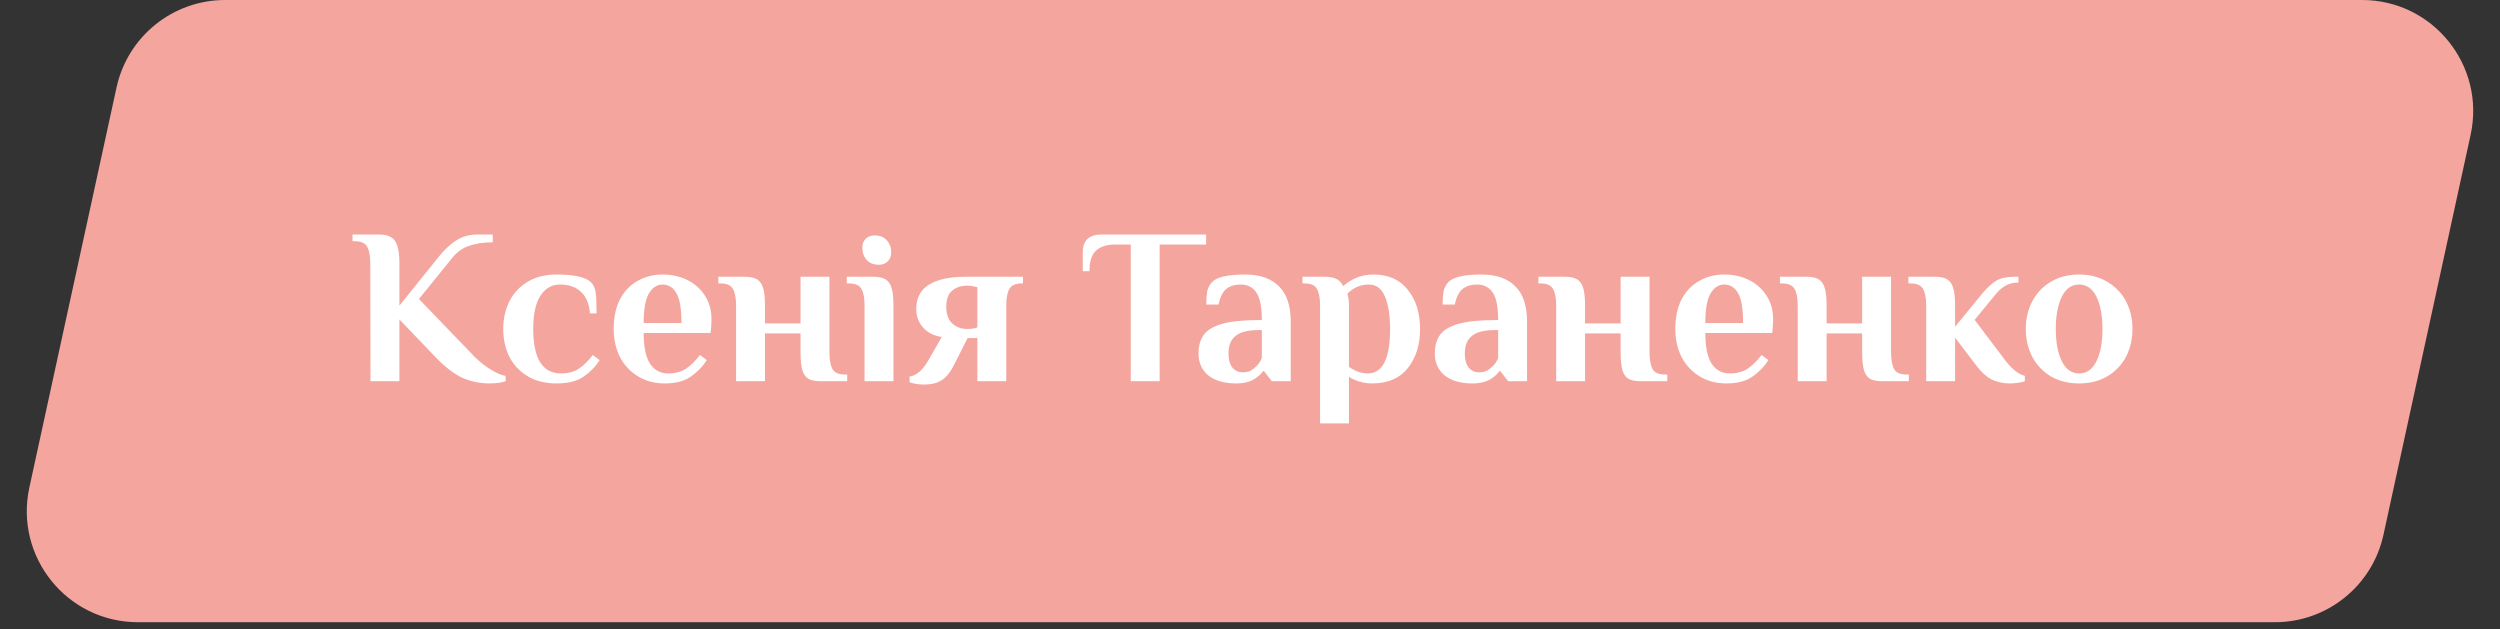 <?xml version="1.0" encoding="UTF-8"?> <svg xmlns="http://www.w3.org/2000/svg" width="143" height="36" viewBox="0 0 143 36" fill="none"><rect x="0" y="0" width="143" height="36" fill="#333333" stroke="none"/> <path d="M6.666 5.002C7.302 2.082 9.887 0 12.876 0H135.11C139.166 0 142.184 3.747 141.32 7.709L136.334 30.589C135.698 33.509 133.113 35.591 130.124 35.591H7.89C3.834 35.591 0.816 31.845 1.68 27.882L6.666 5.002Z" fill="#F4A59E"></path> <path d="M27.994 21.932C27.46 21.932 26.947 21.826 26.456 21.614C25.973 21.394 25.451 20.991 24.892 20.407L22.846 18.271V21.805H21.193L21.18 15.068C21.18 14.636 21.121 14.318 21.003 14.114C20.884 13.903 20.647 13.797 20.291 13.797H20.164V13.415H21.689C21.985 13.415 22.214 13.466 22.375 13.568C22.545 13.67 22.663 13.839 22.731 14.076C22.808 14.314 22.846 14.644 22.846 15.068V17.483L25.045 14.75C25.358 14.343 25.693 14.021 26.049 13.784C26.413 13.538 26.828 13.415 27.294 13.415H28.184V13.86C27.659 13.86 27.206 13.928 26.824 14.064C26.451 14.191 26.129 14.424 25.858 14.763L23.964 17.102L26.901 20.152C27.214 20.5 27.566 20.805 27.956 21.067C28.354 21.322 28.676 21.466 28.922 21.5V21.805C28.667 21.889 28.358 21.932 27.994 21.932ZM31.835 21.932C31.183 21.932 30.628 21.792 30.17 21.512C29.712 21.233 29.365 20.86 29.128 20.394C28.899 19.919 28.785 19.394 28.785 18.818C28.785 18.241 28.899 17.72 29.128 17.254C29.365 16.78 29.712 16.402 30.17 16.123C30.628 15.843 31.183 15.703 31.835 15.703C32.852 15.703 33.509 15.852 33.806 16.148C33.95 16.292 34.038 16.483 34.072 16.72C34.106 16.957 34.123 17.36 34.123 17.928H33.742C33.708 17.394 33.543 16.987 33.246 16.707C32.95 16.419 32.543 16.275 32.026 16.275C31.56 16.275 31.187 16.491 30.907 16.924C30.636 17.347 30.501 17.979 30.501 18.818C30.501 20.512 31.03 21.36 32.09 21.36C32.496 21.36 32.835 21.271 33.106 21.093C33.386 20.906 33.653 20.644 33.907 20.305L34.301 20.597C34.056 20.979 33.746 21.296 33.373 21.55C33 21.805 32.488 21.932 31.835 21.932ZM38.027 21.932C37.442 21.932 36.929 21.796 36.489 21.525C36.048 21.254 35.705 20.885 35.459 20.419C35.222 19.945 35.103 19.411 35.103 18.818C35.103 18.157 35.222 17.593 35.459 17.127C35.705 16.661 36.04 16.309 36.463 16.072C36.887 15.826 37.366 15.703 37.9 15.703C38.425 15.703 38.9 15.809 39.323 16.021C39.747 16.233 40.082 16.534 40.328 16.924C40.573 17.305 40.696 17.746 40.696 18.246C40.696 18.407 40.688 18.589 40.671 18.792L40.645 19.046H36.819C36.819 19.851 36.942 20.44 37.188 20.813C37.434 21.178 37.777 21.36 38.217 21.36C38.624 21.36 38.963 21.271 39.234 21.093C39.514 20.906 39.781 20.644 40.035 20.305L40.429 20.597C40.183 20.979 39.874 21.296 39.501 21.55C39.137 21.805 38.645 21.932 38.027 21.932ZM38.98 18.474C38.98 17.678 38.887 17.114 38.7 16.784C38.514 16.445 38.247 16.275 37.9 16.275C37.578 16.275 37.315 16.449 37.111 16.797C36.917 17.136 36.819 17.695 36.819 18.474H38.98ZM42.104 17.483C42.104 17.051 42.045 16.733 41.926 16.53C41.808 16.318 41.571 16.212 41.215 16.212H41.087V15.831H42.613C42.918 15.831 43.151 15.881 43.312 15.983C43.473 16.085 43.587 16.254 43.655 16.491C43.723 16.72 43.757 17.051 43.757 17.483V18.5H45.791V15.831H47.443V20.152C47.443 20.584 47.502 20.906 47.621 21.118C47.74 21.322 47.977 21.423 48.333 21.423H48.46V21.805H46.935C46.63 21.805 46.397 21.758 46.235 21.665C46.074 21.563 45.96 21.398 45.892 21.169C45.825 20.932 45.791 20.593 45.791 20.152V19.072H43.757V21.805H42.104V17.483ZM50.279 15.144C49.974 15.144 49.737 15.051 49.567 14.864C49.406 14.678 49.326 14.449 49.326 14.178C49.326 13.958 49.389 13.784 49.517 13.657C49.652 13.53 49.822 13.466 50.025 13.466C50.33 13.466 50.563 13.559 50.724 13.746C50.894 13.932 50.978 14.161 50.978 14.432C50.978 14.653 50.91 14.826 50.775 14.953C50.648 15.081 50.483 15.144 50.279 15.144ZM49.453 17.483C49.453 17.051 49.394 16.733 49.275 16.53C49.156 16.318 48.919 16.212 48.563 16.212H48.436V15.831H49.961C50.267 15.831 50.499 15.881 50.66 15.983C50.822 16.085 50.936 16.254 51.004 16.491C51.072 16.72 51.105 17.051 51.105 17.483V21.805H49.453V17.483ZM52.855 21.995C52.558 21.995 52.282 21.953 52.028 21.868V21.538C52.418 21.487 52.778 21.173 53.109 20.597L53.871 19.275C53.422 19.207 53.066 19.029 52.804 18.741C52.541 18.445 52.41 18.089 52.41 17.674C52.41 17.038 52.655 16.572 53.147 16.275C53.647 15.979 54.333 15.831 55.206 15.831H58.511V16.212H58.447C58.091 16.212 57.854 16.318 57.736 16.53C57.617 16.733 57.558 17.051 57.558 17.483V21.805H55.905V19.339H55.346L54.583 20.851C54.388 21.25 54.16 21.542 53.897 21.728C53.642 21.906 53.295 21.995 52.855 21.995ZM55.333 18.818C55.486 18.818 55.617 18.805 55.727 18.779C55.837 18.745 55.897 18.729 55.905 18.729V16.428C55.897 16.428 55.837 16.415 55.727 16.39C55.617 16.356 55.486 16.339 55.333 16.339C54.977 16.339 54.685 16.436 54.456 16.631C54.236 16.818 54.126 17.123 54.126 17.547C54.126 17.97 54.24 18.288 54.469 18.5C54.698 18.712 54.986 18.818 55.333 18.818ZM64.68 13.987H63.777C63.303 13.987 62.938 14.106 62.684 14.343C62.438 14.581 62.316 14.97 62.316 15.513H61.934V14.432C61.934 13.754 62.294 13.415 63.015 13.415H68.989V13.987H66.332V21.805H64.68V13.987ZM70.715 21.932C70.029 21.932 69.495 21.779 69.114 21.474C68.741 21.161 68.554 20.741 68.554 20.216C68.554 19.792 68.652 19.44 68.847 19.161C69.05 18.881 69.402 18.669 69.902 18.525C70.402 18.381 71.097 18.309 71.986 18.309H72.177C72.177 17.572 72.075 17.051 71.872 16.746C71.669 16.432 71.368 16.275 70.969 16.275C70.639 16.275 70.368 16.356 70.156 16.517C69.944 16.678 69.792 16.979 69.698 17.419H68.999C68.999 17.131 69.016 16.886 69.05 16.682C69.093 16.479 69.181 16.301 69.317 16.148C69.58 15.852 70.215 15.703 71.224 15.703C72.071 15.703 72.715 15.928 73.156 16.377C73.605 16.818 73.829 17.483 73.829 18.373V21.805H72.749L72.304 21.233H72.241C72.164 21.351 72.046 21.47 71.885 21.589C71.597 21.817 71.207 21.932 70.715 21.932ZM71.097 21.296C71.275 21.296 71.427 21.262 71.554 21.195C71.681 21.118 71.804 21.017 71.923 20.89C72.033 20.771 72.118 20.631 72.177 20.47V18.881H71.986C71.385 18.881 70.948 18.991 70.677 19.212C70.406 19.424 70.27 19.758 70.27 20.216C70.27 20.563 70.342 20.83 70.487 21.017C70.63 21.203 70.834 21.296 71.097 21.296ZM75.508 17.483C75.508 17.051 75.449 16.733 75.331 16.53C75.22 16.318 74.987 16.212 74.632 16.212H74.504V15.831H75.763C76.059 15.831 76.288 15.873 76.449 15.958C76.61 16.034 76.737 16.169 76.831 16.364C77.331 15.924 77.907 15.703 78.559 15.703C79.415 15.703 80.072 15.996 80.529 16.58C80.996 17.157 81.228 17.902 81.228 18.818C81.228 19.733 80.991 20.483 80.517 21.067C80.051 21.644 79.377 21.932 78.496 21.932C78.148 21.932 77.822 21.868 77.517 21.741C77.381 21.69 77.263 21.627 77.161 21.55V24.22H75.508V17.483ZM78.241 21.36C79.089 21.36 79.513 20.512 79.513 18.818C79.513 18.038 79.415 17.419 79.22 16.962C79.025 16.504 78.72 16.275 78.305 16.275C77.83 16.275 77.419 16.449 77.072 16.797L77.11 16.974C77.144 17.076 77.161 17.22 77.161 17.407V20.979C77.254 21.055 77.356 21.118 77.466 21.169C77.703 21.296 77.962 21.36 78.241 21.36ZM84.233 21.932C83.547 21.932 83.013 21.779 82.632 21.474C82.259 21.161 82.072 20.741 82.072 20.216C82.072 19.792 82.17 19.44 82.365 19.161C82.568 18.881 82.92 18.669 83.42 18.525C83.92 18.381 84.615 18.309 85.504 18.309H85.695C85.695 17.572 85.593 17.051 85.39 16.746C85.187 16.432 84.886 16.275 84.487 16.275C84.157 16.275 83.886 16.356 83.674 16.517C83.462 16.678 83.309 16.979 83.216 17.419H82.517C82.517 17.131 82.534 16.886 82.568 16.682C82.61 16.479 82.699 16.301 82.835 16.148C83.098 15.852 83.733 15.703 84.742 15.703C85.589 15.703 86.233 15.928 86.674 16.377C87.123 16.818 87.347 17.483 87.347 18.373V21.805H86.267L85.822 21.233H85.759C85.682 21.351 85.564 21.47 85.403 21.589C85.115 21.817 84.725 21.932 84.233 21.932ZM84.615 21.296C84.793 21.296 84.945 21.262 85.072 21.195C85.199 21.118 85.322 21.017 85.441 20.89C85.551 20.771 85.636 20.631 85.695 20.47V18.881H85.504C84.903 18.881 84.466 18.991 84.195 19.212C83.924 19.424 83.788 19.758 83.788 20.216C83.788 20.563 83.86 20.83 84.004 21.017C84.148 21.203 84.352 21.296 84.615 21.296ZM89.014 17.483C89.014 17.051 88.954 16.733 88.836 16.53C88.717 16.318 88.48 16.212 88.124 16.212H87.997V15.831H89.522C89.827 15.831 90.06 15.881 90.221 15.983C90.382 16.085 90.497 16.254 90.564 16.491C90.632 16.72 90.666 17.051 90.666 17.483V18.5H92.7V15.831H94.353V20.152C94.353 20.584 94.412 20.906 94.53 21.118C94.649 21.322 94.886 21.423 95.242 21.423H95.369V21.805H93.844C93.539 21.805 93.306 21.758 93.145 21.665C92.984 21.563 92.87 21.398 92.802 21.169C92.734 20.932 92.7 20.593 92.7 20.152V19.072H90.666V21.805H89.014V17.483ZM98.752 21.932C98.167 21.932 97.655 21.796 97.214 21.525C96.773 21.254 96.43 20.885 96.184 20.419C95.947 19.945 95.829 19.411 95.829 18.818C95.829 18.157 95.947 17.593 96.184 17.127C96.43 16.661 96.765 16.309 97.189 16.072C97.612 15.826 98.091 15.703 98.625 15.703C99.15 15.703 99.625 15.809 100.049 16.021C100.472 16.233 100.807 16.534 101.053 16.924C101.299 17.305 101.421 17.746 101.421 18.246C101.421 18.407 101.413 18.589 101.396 18.792L101.371 19.046H97.544C97.544 19.851 97.667 20.44 97.913 20.813C98.159 21.178 98.502 21.36 98.943 21.36C99.35 21.36 99.689 21.271 99.96 21.093C100.239 20.906 100.506 20.644 100.76 20.305L101.154 20.597C100.909 20.979 100.599 21.296 100.227 21.55C99.862 21.805 99.371 21.932 98.752 21.932ZM99.705 18.474C99.705 17.678 99.612 17.114 99.426 16.784C99.239 16.445 98.972 16.275 98.625 16.275C98.303 16.275 98.04 16.449 97.837 16.797C97.642 17.136 97.544 17.695 97.544 18.474H99.705ZM102.83 17.483C102.83 17.051 102.77 16.733 102.652 16.53C102.533 16.318 102.296 16.212 101.94 16.212H101.813V15.831H103.338C103.643 15.831 103.876 15.881 104.037 15.983C104.198 16.085 104.313 16.254 104.38 16.491C104.448 16.72 104.482 17.051 104.482 17.483V18.5H106.516V15.831H108.168V20.152C108.168 20.584 108.228 20.906 108.346 21.118C108.465 21.322 108.702 21.423 109.058 21.423H109.185V21.805H107.66C107.355 21.805 107.122 21.758 106.961 21.665C106.8 21.563 106.685 21.398 106.618 21.169C106.55 20.932 106.516 20.593 106.516 20.152V19.072H104.482V21.805H102.83V17.483ZM114.945 21.932C114.572 21.932 114.229 21.855 113.915 21.703C113.61 21.542 113.322 21.279 113.051 20.915L111.831 19.313V21.805H110.178V17.483C110.178 17.051 110.119 16.733 110 16.53C109.882 16.318 109.644 16.212 109.289 16.212H109.161V15.831H110.687C110.992 15.831 111.225 15.881 111.386 15.983C111.547 16.085 111.661 16.254 111.729 16.491C111.797 16.72 111.831 17.051 111.831 17.483V18.691L113.369 16.809C113.657 16.462 113.928 16.212 114.182 16.059C114.437 15.907 114.775 15.831 115.199 15.831H115.453V16.161C115.199 16.161 114.97 16.212 114.767 16.314C114.564 16.415 114.369 16.576 114.182 16.797L112.949 18.296L114.64 20.534C115.047 21.084 115.441 21.406 115.822 21.5V21.805C115.754 21.839 115.631 21.868 115.453 21.894C115.275 21.919 115.106 21.932 114.945 21.932ZM118.926 21.932C118.308 21.932 117.765 21.796 117.299 21.525C116.842 21.245 116.49 20.872 116.244 20.407C115.998 19.932 115.876 19.402 115.876 18.818C115.876 18.233 115.998 17.707 116.244 17.241C116.49 16.767 116.842 16.394 117.299 16.123C117.765 15.843 118.308 15.703 118.926 15.703C119.545 15.703 120.083 15.843 120.541 16.123C121.007 16.394 121.363 16.767 121.608 17.241C121.854 17.707 121.977 18.233 121.977 18.818C121.977 19.402 121.854 19.932 121.608 20.407C121.363 20.872 121.007 21.245 120.541 21.525C120.083 21.796 119.545 21.932 118.926 21.932ZM118.926 21.36C119.358 21.36 119.689 21.127 119.918 20.661C120.146 20.195 120.261 19.58 120.261 18.818C120.261 18.055 120.146 17.441 119.918 16.974C119.689 16.508 119.358 16.275 118.926 16.275C118.494 16.275 118.164 16.508 117.935 16.974C117.706 17.441 117.592 18.055 117.592 18.818C117.592 19.58 117.706 20.195 117.935 20.661C118.164 21.127 118.494 21.36 118.926 21.36Z" fill="white"></path> </svg> 